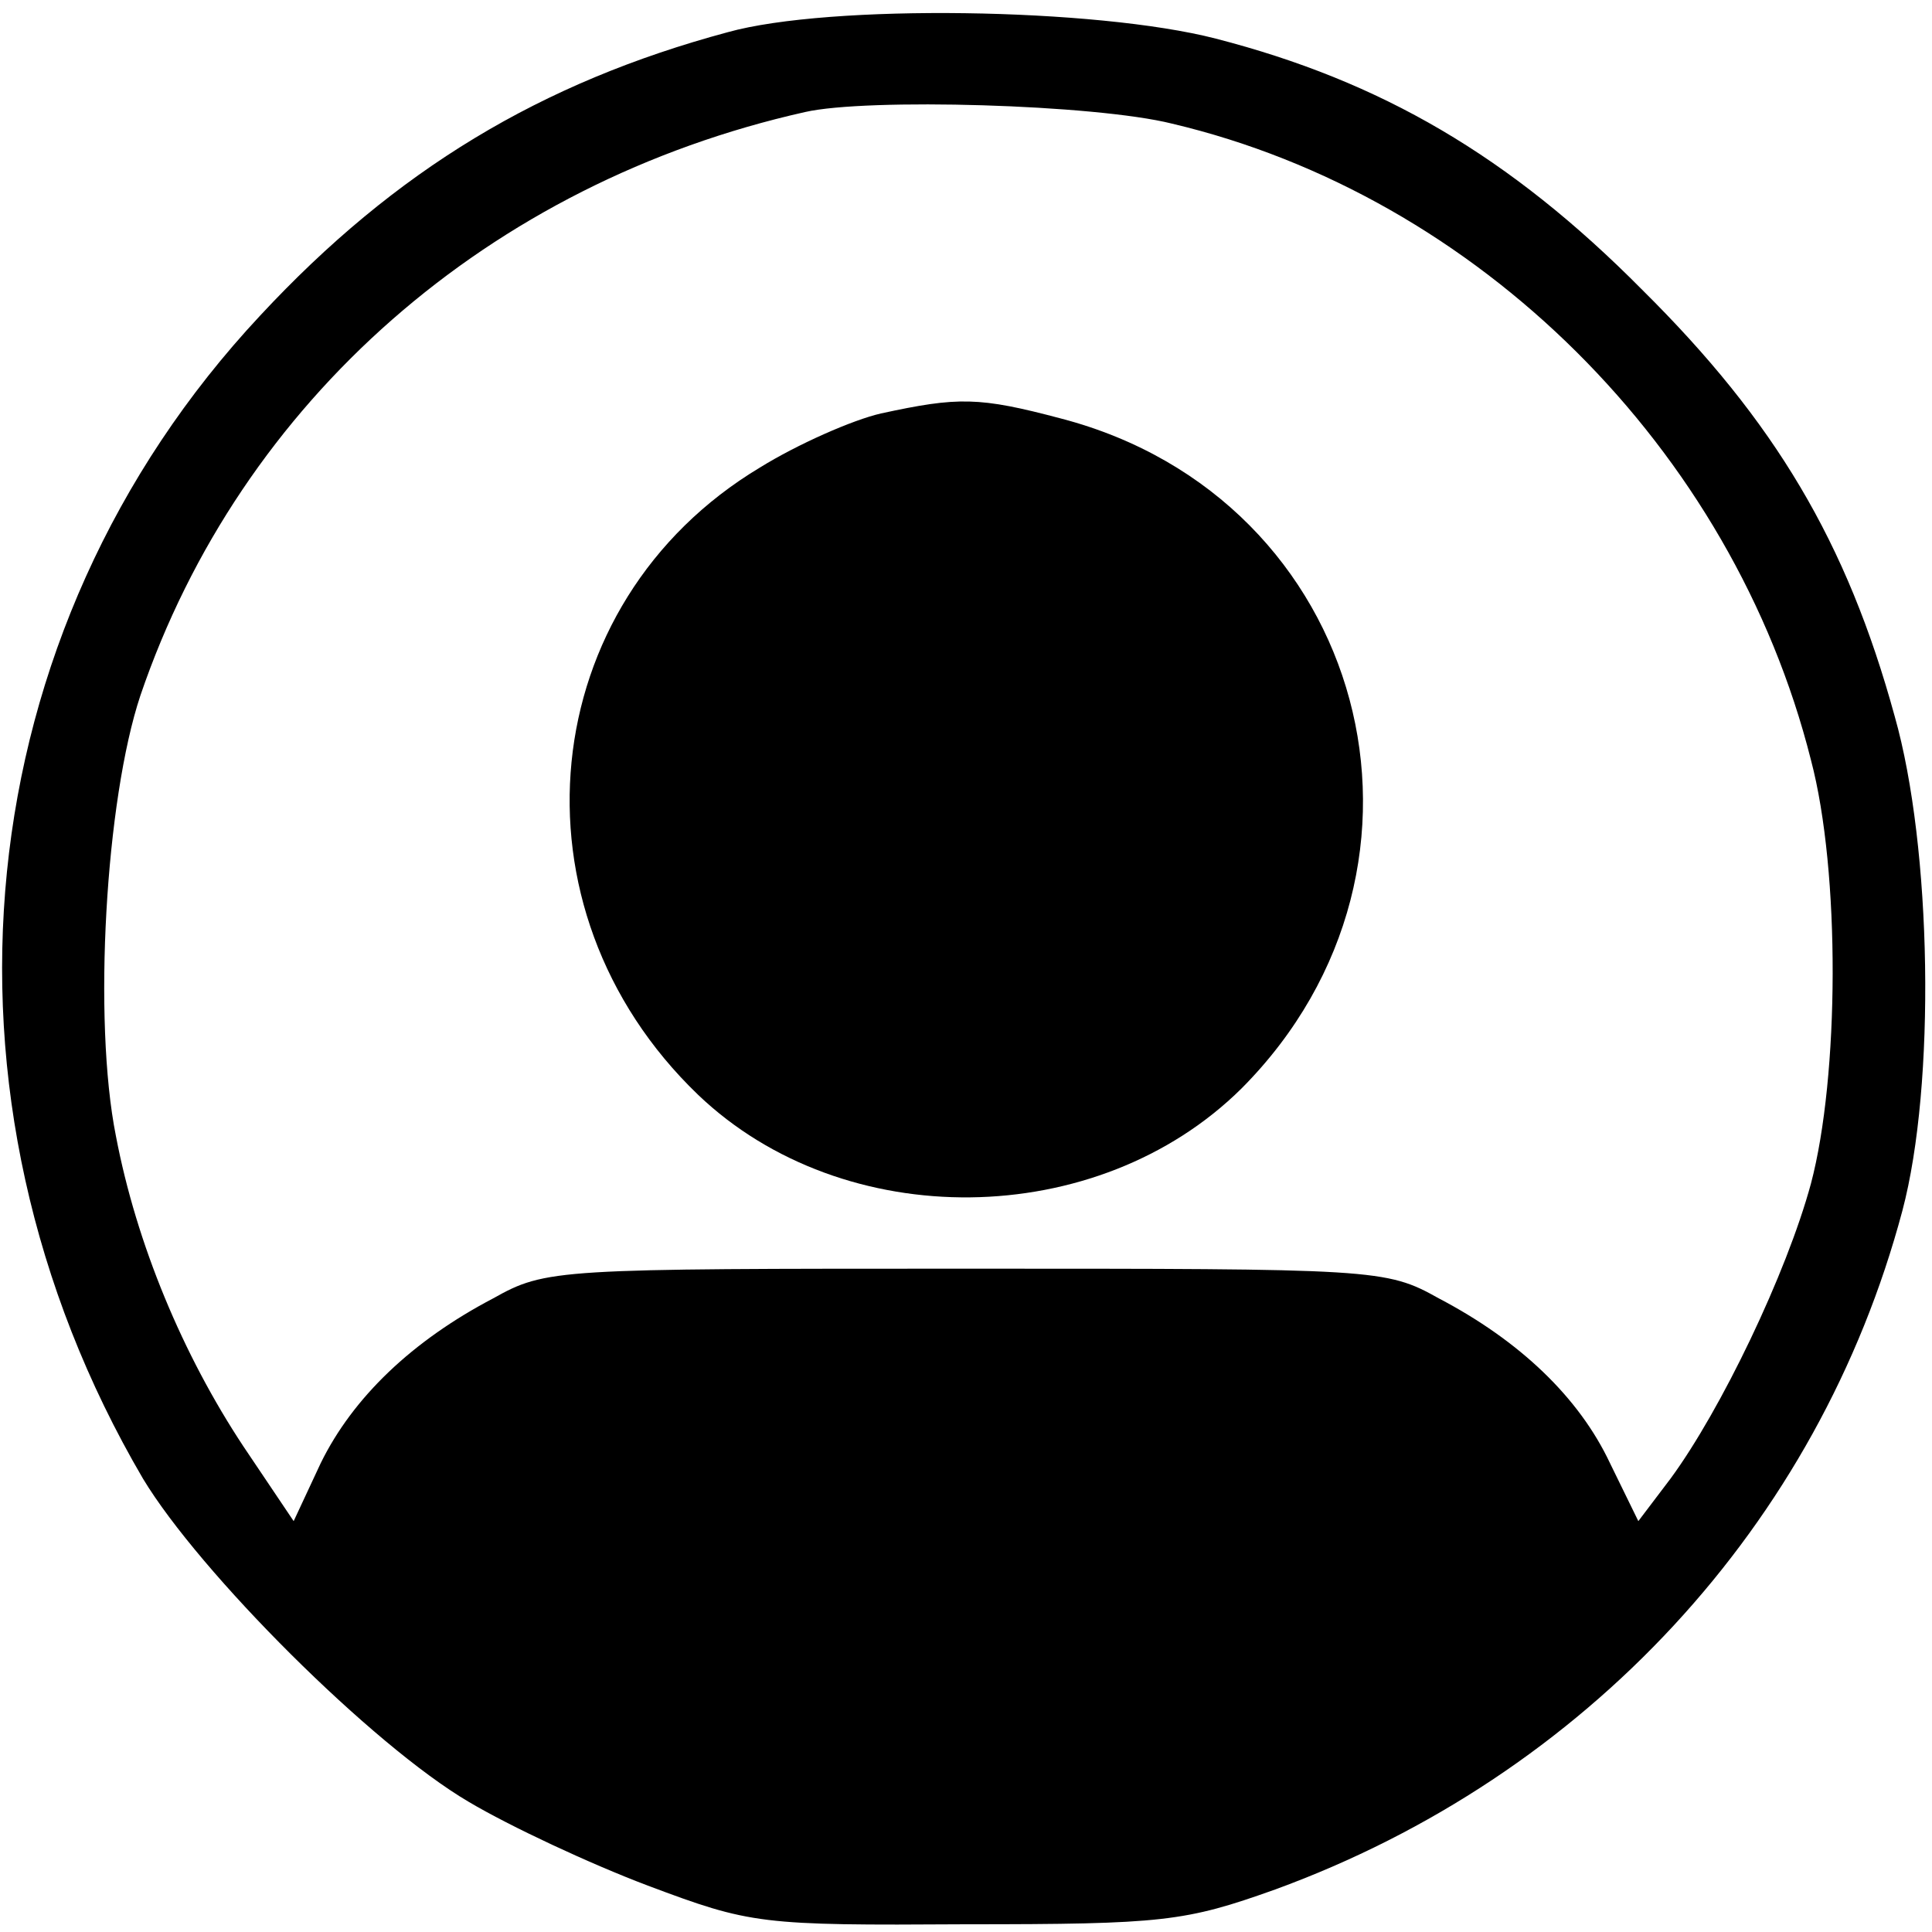 <?xml version="1.0" standalone="no"?>
<!DOCTYPE svg PUBLIC "-//W3C//DTD SVG 20010904//EN"
 "http://www.w3.org/TR/2001/REC-SVG-20010904/DTD/svg10.dtd">
<svg version="1.0" xmlns="http://www.w3.org/2000/svg"
 width="150pt" height="150pt" viewBox="0 0 150 150"
 preserveAspectRatio="xMidYMid meet">

<g transform="translate(0,150) scale(0.1,-0.1)"
fill="#000000" stroke="none">
<path d="M565 1475 c-145 -39 -258 -107 -363 -220 -229 -245 -265 -606 -91
-903 44 -73 178 -207 253 -251 32 -19 94 -48 139 -65 80 -30 87 -31 247 -30
153 0 170 2 240 27 241 88 422 283 487 527 26 98 23 282 -6 384 -37 135 -93
229 -196 331 -103 104 -203 162 -331 195 -93 24 -300 27 -379 5z m345 -71
c237 -56 435 -252 496 -494 23 -87 22 -246 0 -329 -19 -70 -70 -176 -109 -229
l-25 -33 -22 45 c-24 51 -70 95 -133 128 -41 23 -49 23 -367 23 -318 0 -326 0
-367 -23 -63 -33 -109 -77 -134 -128 l-21 -45 -39 58 c-47 71 -83 157 -99 241
-18 90 -8 261 19 342 78 229 271 398 516 453 48 11 225 6 285 -9z"/>
<path d="M684 1179 c-22 -5 -65 -24 -94 -42 -175 -105 -199 -342 -48 -487 113
-108 310 -106 422 5 173 174 97 458 -140 520 -64 17 -80 17 -140 4z"/>
</g>
</svg>
